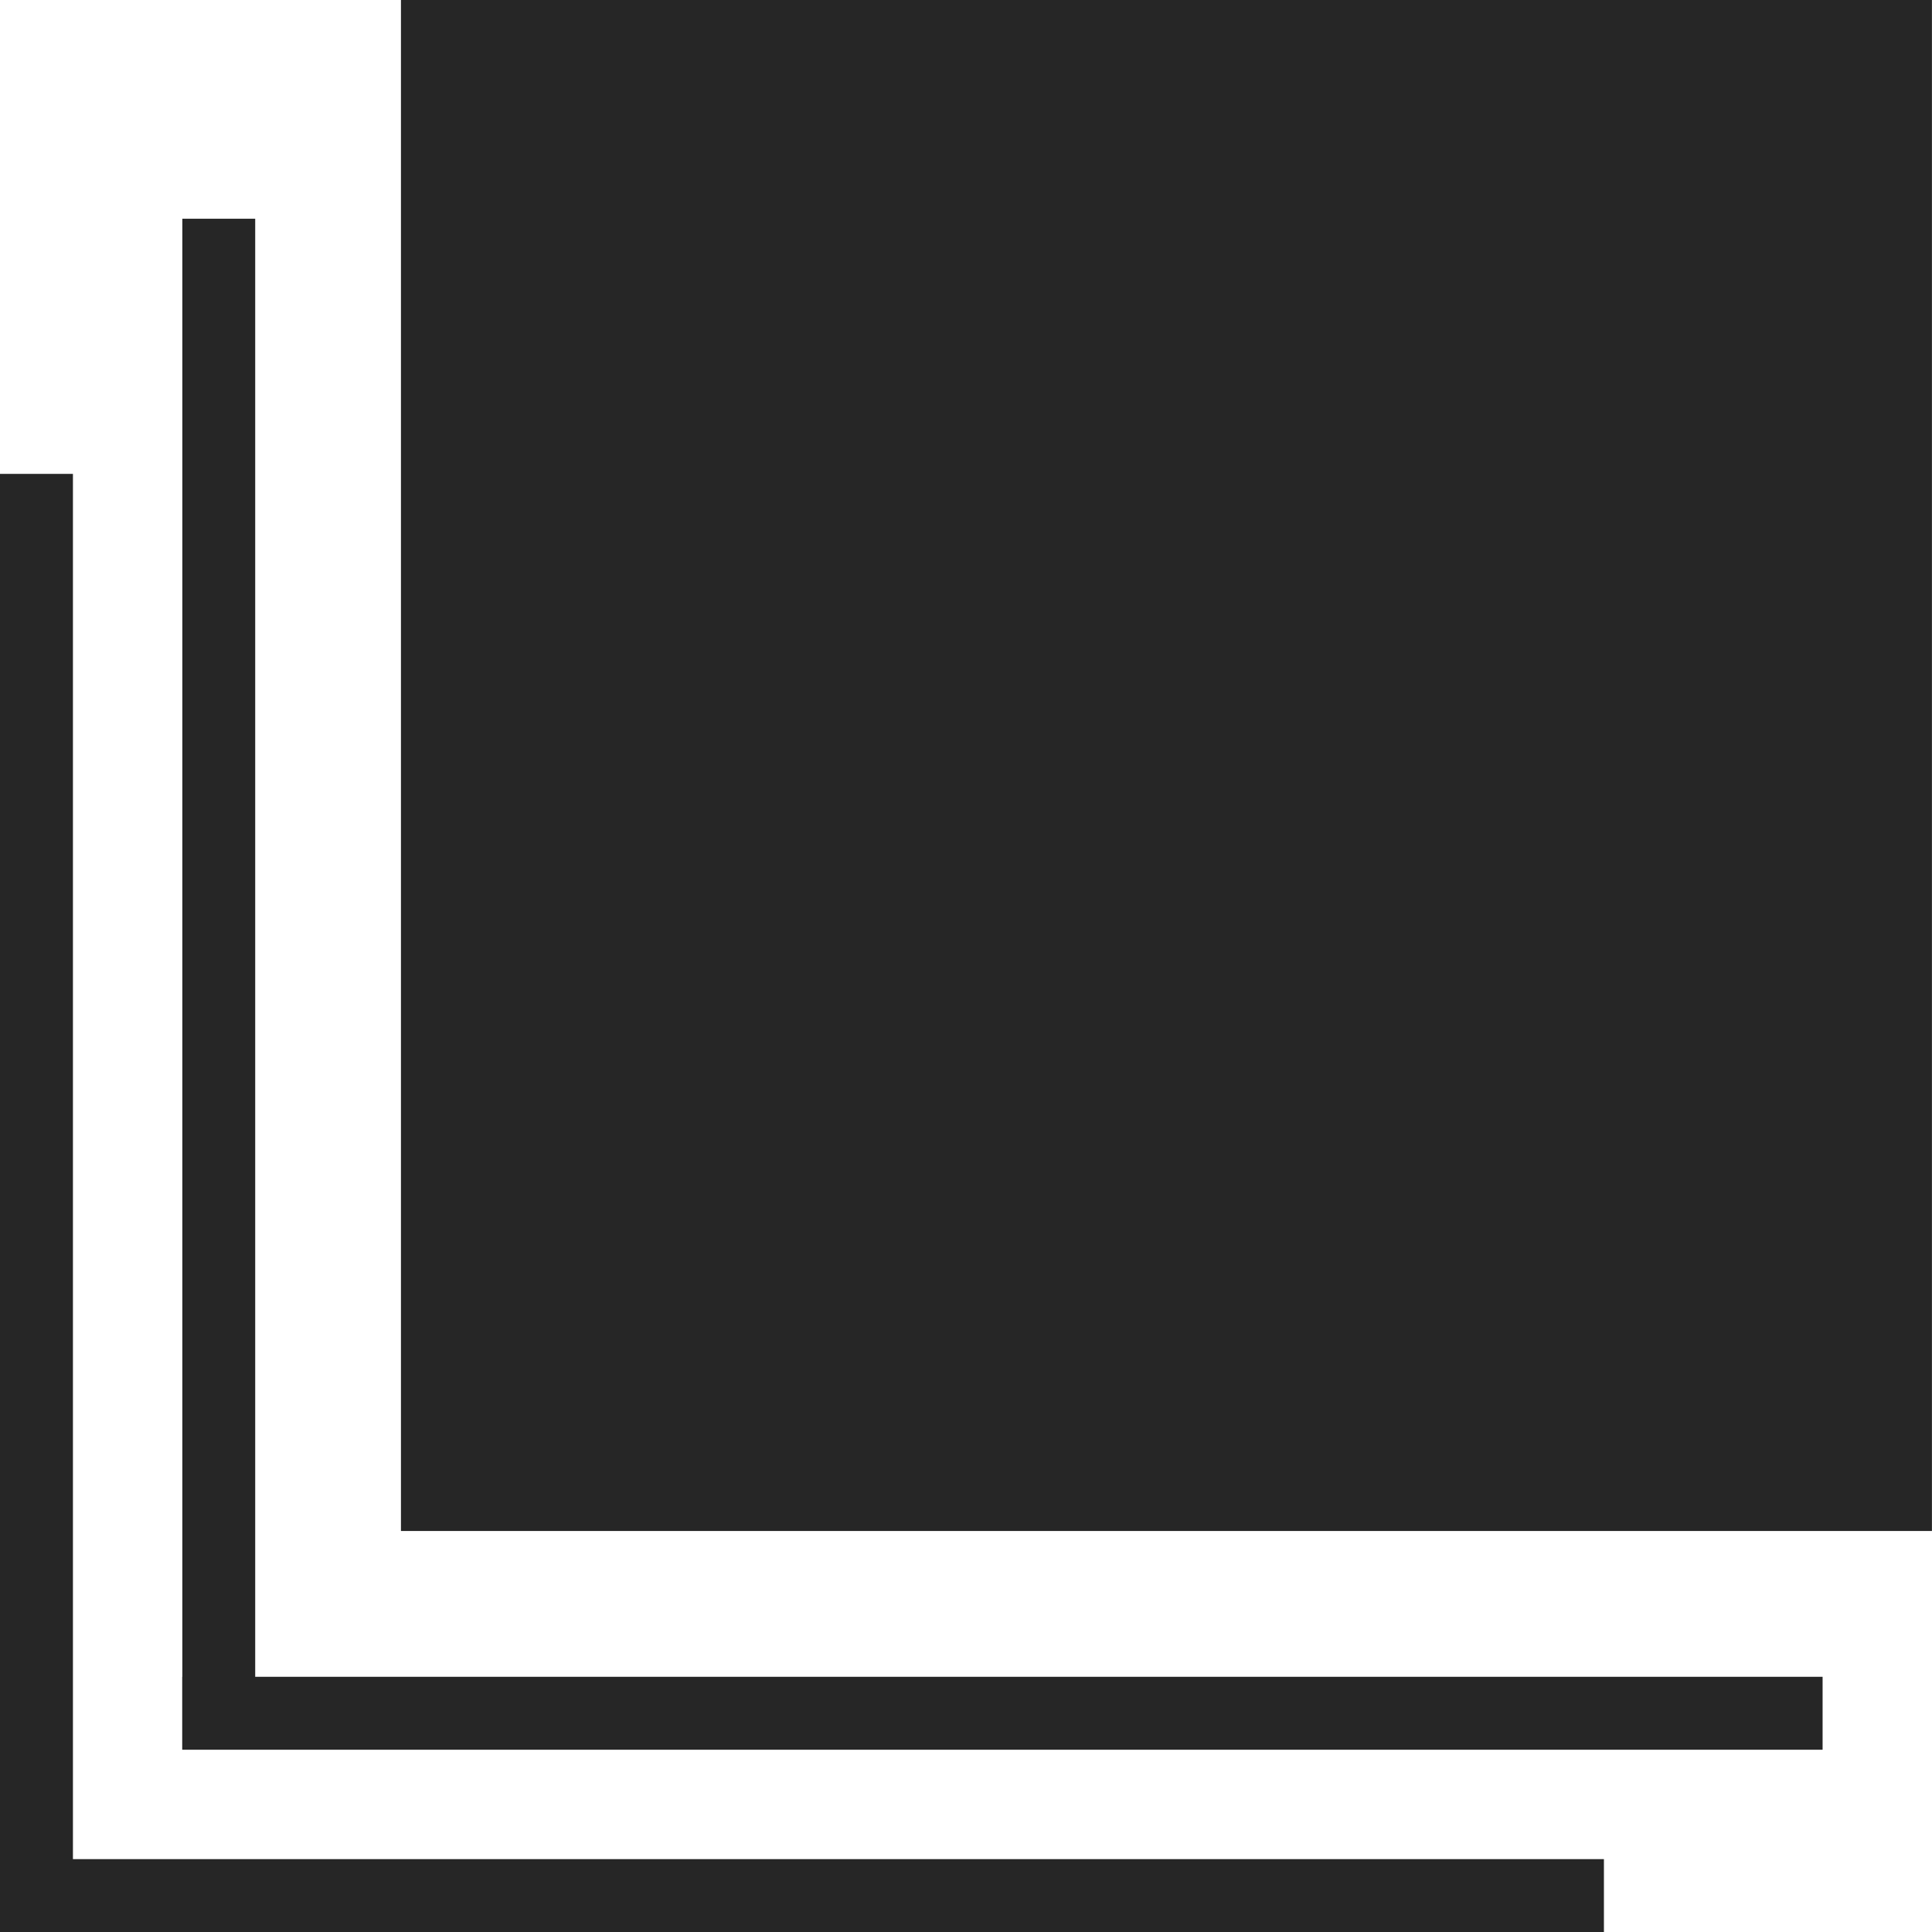 <svg width="32" height="32" viewBox="0 0 32 32" fill="none" xmlns="http://www.w3.org/2000/svg">
<path fill-rule="evenodd" clip-rule="evenodd" d="M31.999 0H6.641V25.358H31.999V0ZM0 7.849H1.208V30.793L26.566 30.793V32H0L0 32V7.849ZM4.227 3.623H3.02V27.773H3.018V28.981H3.02V28.981H4.227V28.981H30.188V27.773L4.227 27.773V3.623Z" fill="#262626"/>
</svg>
